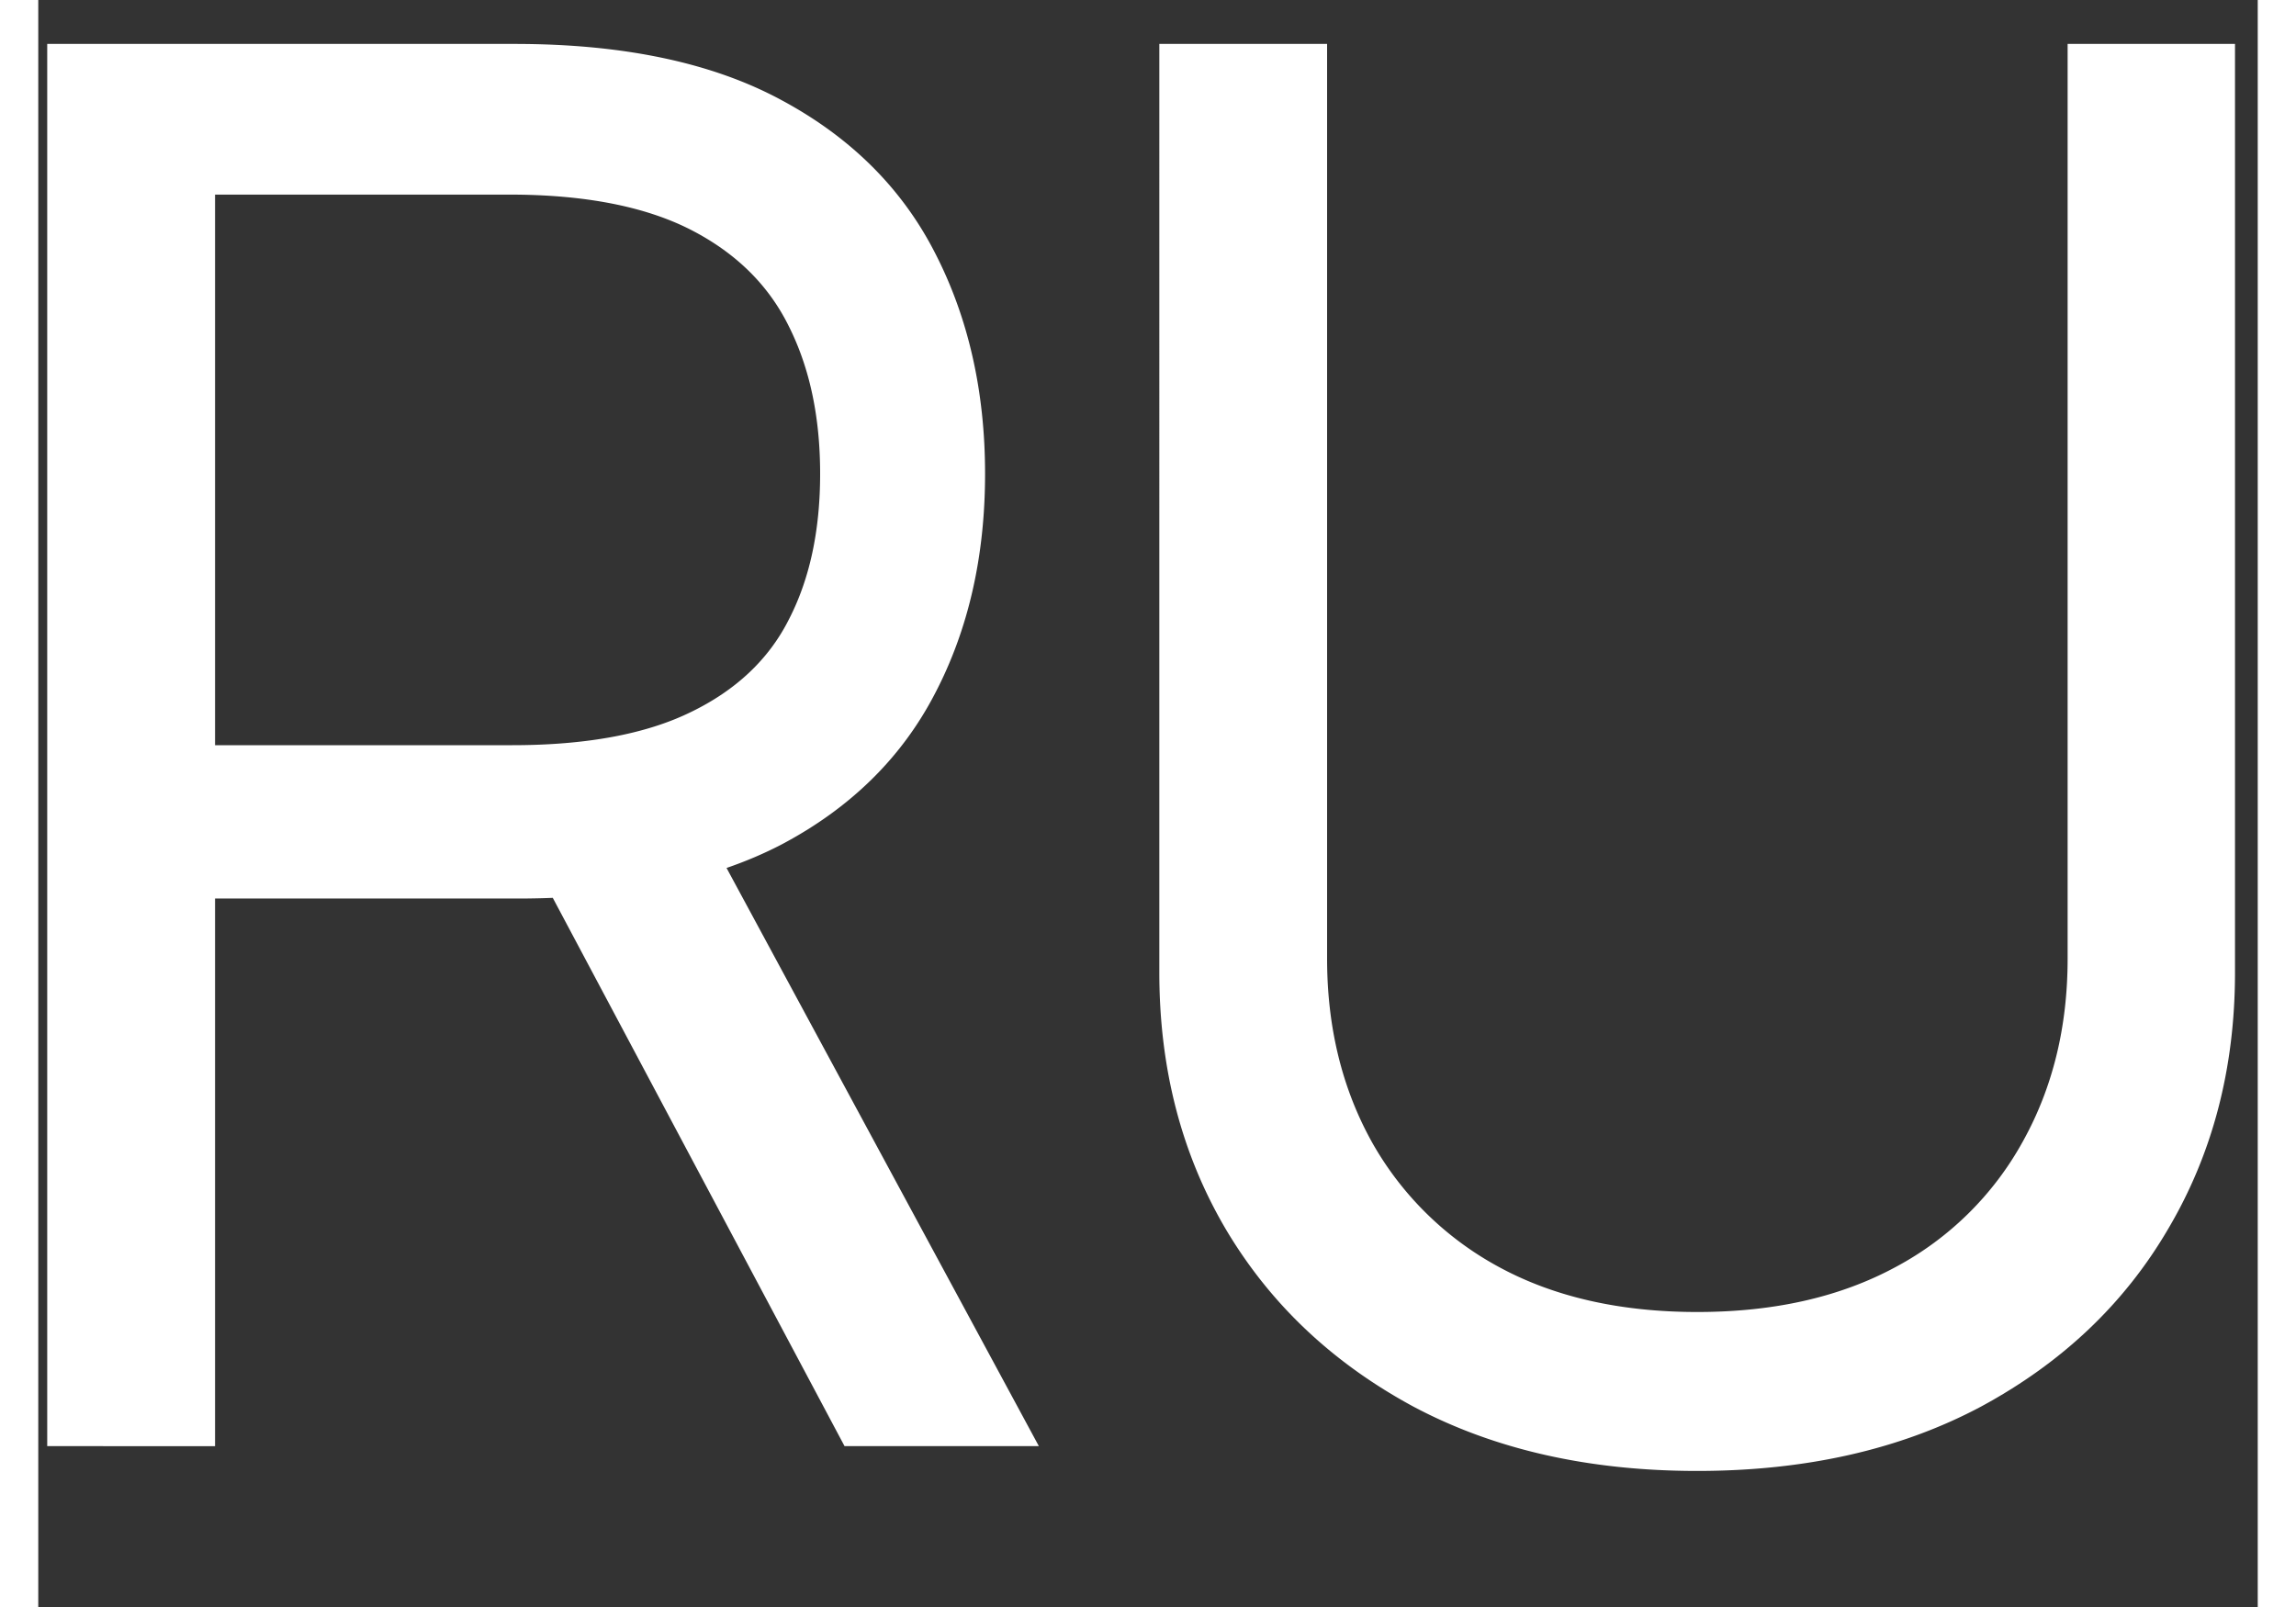 <svg xmlns="http://www.w3.org/2000/svg" width="30" height="21" viewBox="0 0 29 21"><rect x="0" y="0" width="29" height="21" fill="#333333" stroke="none"/><path d="M.117 18.898V.574h6.11c1.41 0 2.57.242 3.476.73.906.485 1.578 1.15 2.012 1.997.437.847.656 1.812.656 2.89 0 1.082-.219 2.04-.656 2.875-.434.836-1.102 1.493-2.004 1.97-.899.468-2.05.706-3.45.706H1.317V9.738h4.875c.965 0 1.743-.144 2.329-.43.597-.288 1.027-.695 1.289-1.218.273-.531.406-1.164.406-1.899 0-.734-.133-1.375-.406-1.921-.27-.551-.704-.973-1.297-1.274-.594-.3-1.38-.453-2.356-.453H2.31v16.355zm8.512-8.23l4.445 8.23h-2.539l-4.379-8.23zM26.516.574h2.187v12.133c0 1.254-.293 2.371-.875 3.355-.574.981-1.39 1.75-2.445 2.32-1.051.56-2.29.84-3.707.84-1.418 0-2.653-.28-3.707-.84-1.055-.57-1.871-1.339-2.453-2.32-.579-.984-.868-2.101-.868-3.355V.574h2.192v11.953c0 .895.195 1.692.582 2.391a4.184 4.184 0 001.66 1.637c.723.394 1.59.59 2.594.59 1.008 0 1.87-.196 2.597-.59a4.1 4.1 0 001.657-1.637c.39-.7.586-1.496.586-2.39zm0 0" fill="#fff" id="surface1"/></svg>